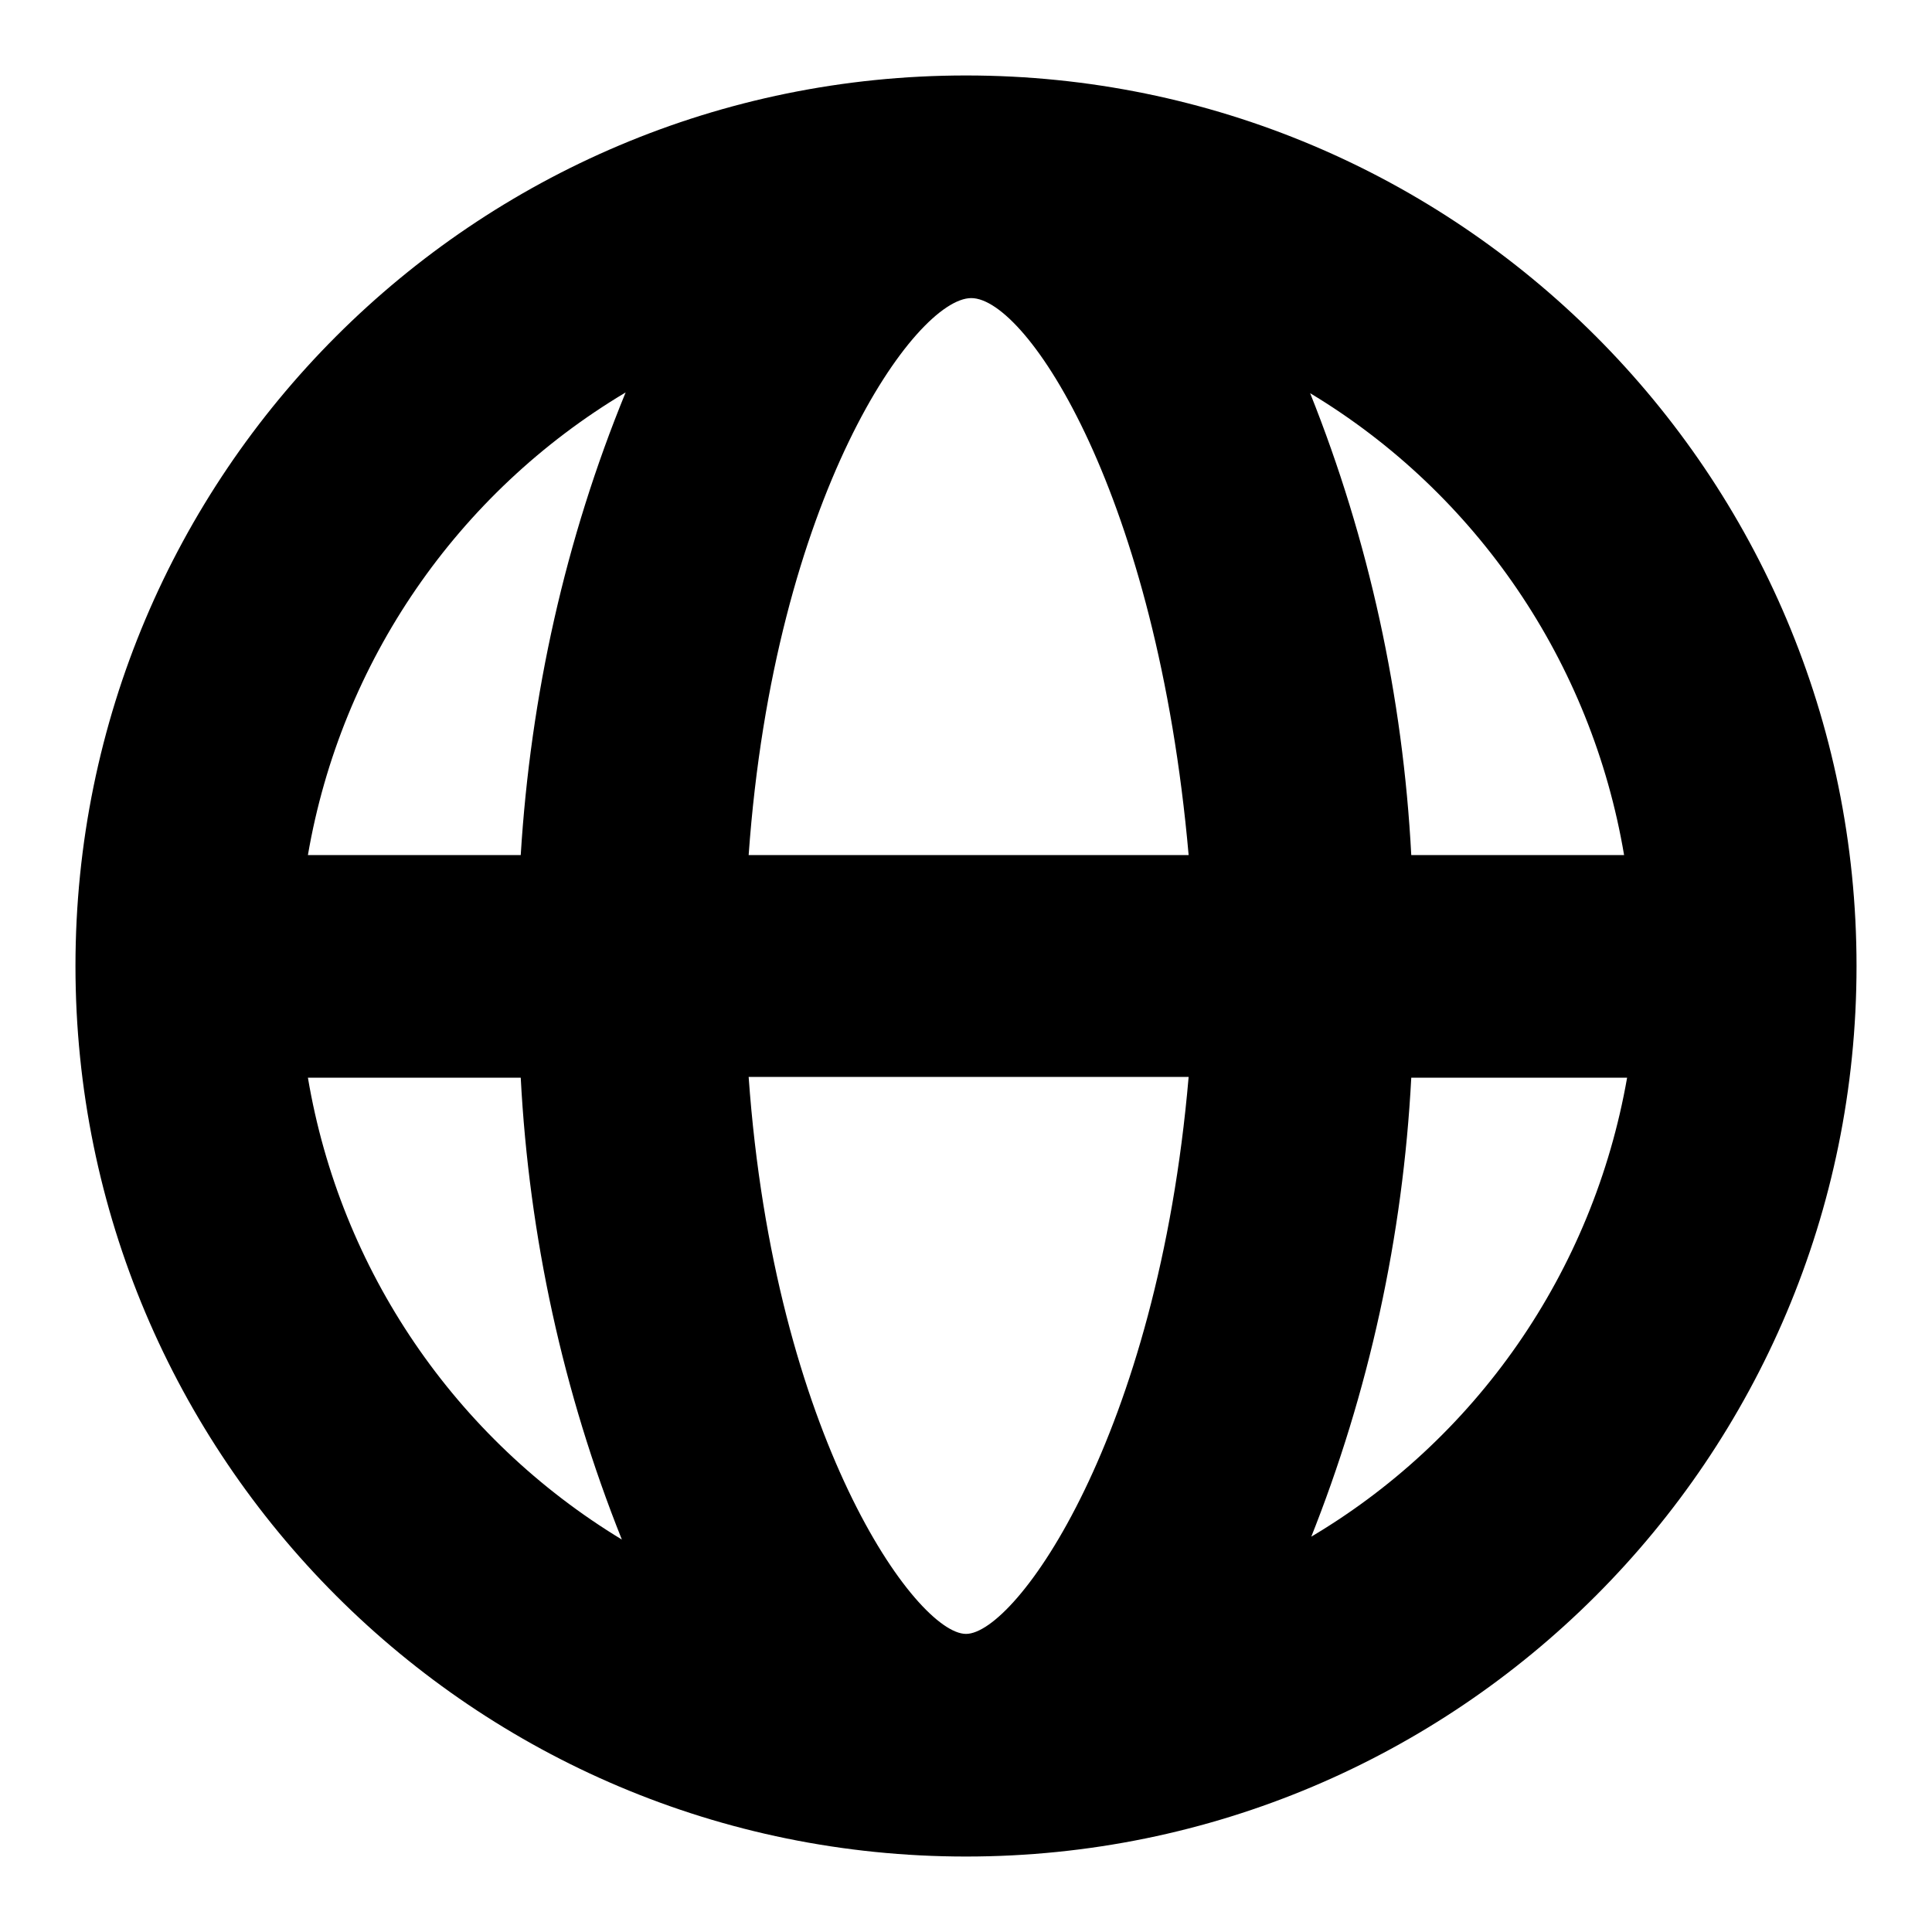<?xml version="1.0" encoding="utf-8"?>
<!-- Svg Vector Icons : http://www.onlinewebfonts.com/icon -->
<!DOCTYPE svg PUBLIC "-//W3C//DTD SVG 1.1//EN" "http://www.w3.org/Graphics/SVG/1.1/DTD/svg11.dtd">
<svg version="1.1" xmlns="http://www.w3.org/2000/svg" xmlns:xlink="http://www.w3.org/1999/xlink" x="0px" y="0px" viewBox="0 0 256 256" enable-background="new 0 0 256 256" xml:space="preserve">
<g> <path fill="#000000" d="M128,10C62.8,10,10,62.8,10,128c0,65.2,52.8,118,118,118c65.2,0,118-52.8,118-118C246,62.8,193.2,10,128,10 z M215.2,113.3H187c-1.1-21-5.6-41.7-13.4-61.2C195.7,65.4,210.9,87.8,215.2,113.3z M128,216.5c-6.6,0-25.4-26.1-28.8-73.8h58.3 C153.4,190.4,134.6,216.5,128,216.5z M99.2,113.3c3.4-47.6,22.1-73.8,29.5-73.8s24.6,26.1,28.8,73.8H99.2z M82.9,52 C74.9,71.5,70.3,92.2,69,113.3H40.8C45.2,87.7,60.6,65.3,82.9,52z M40.8,142.8H69c1.1,21,5.6,41.7,13.4,61.2 C60.3,190.6,45.1,168.3,40.8,142.8z M173.6,204c7.8-19.5,12.3-40.2,13.4-61.2h28.6c-4.5,25.7-20,48.1-42.5,61.2H173.6z"/></g>
</svg>